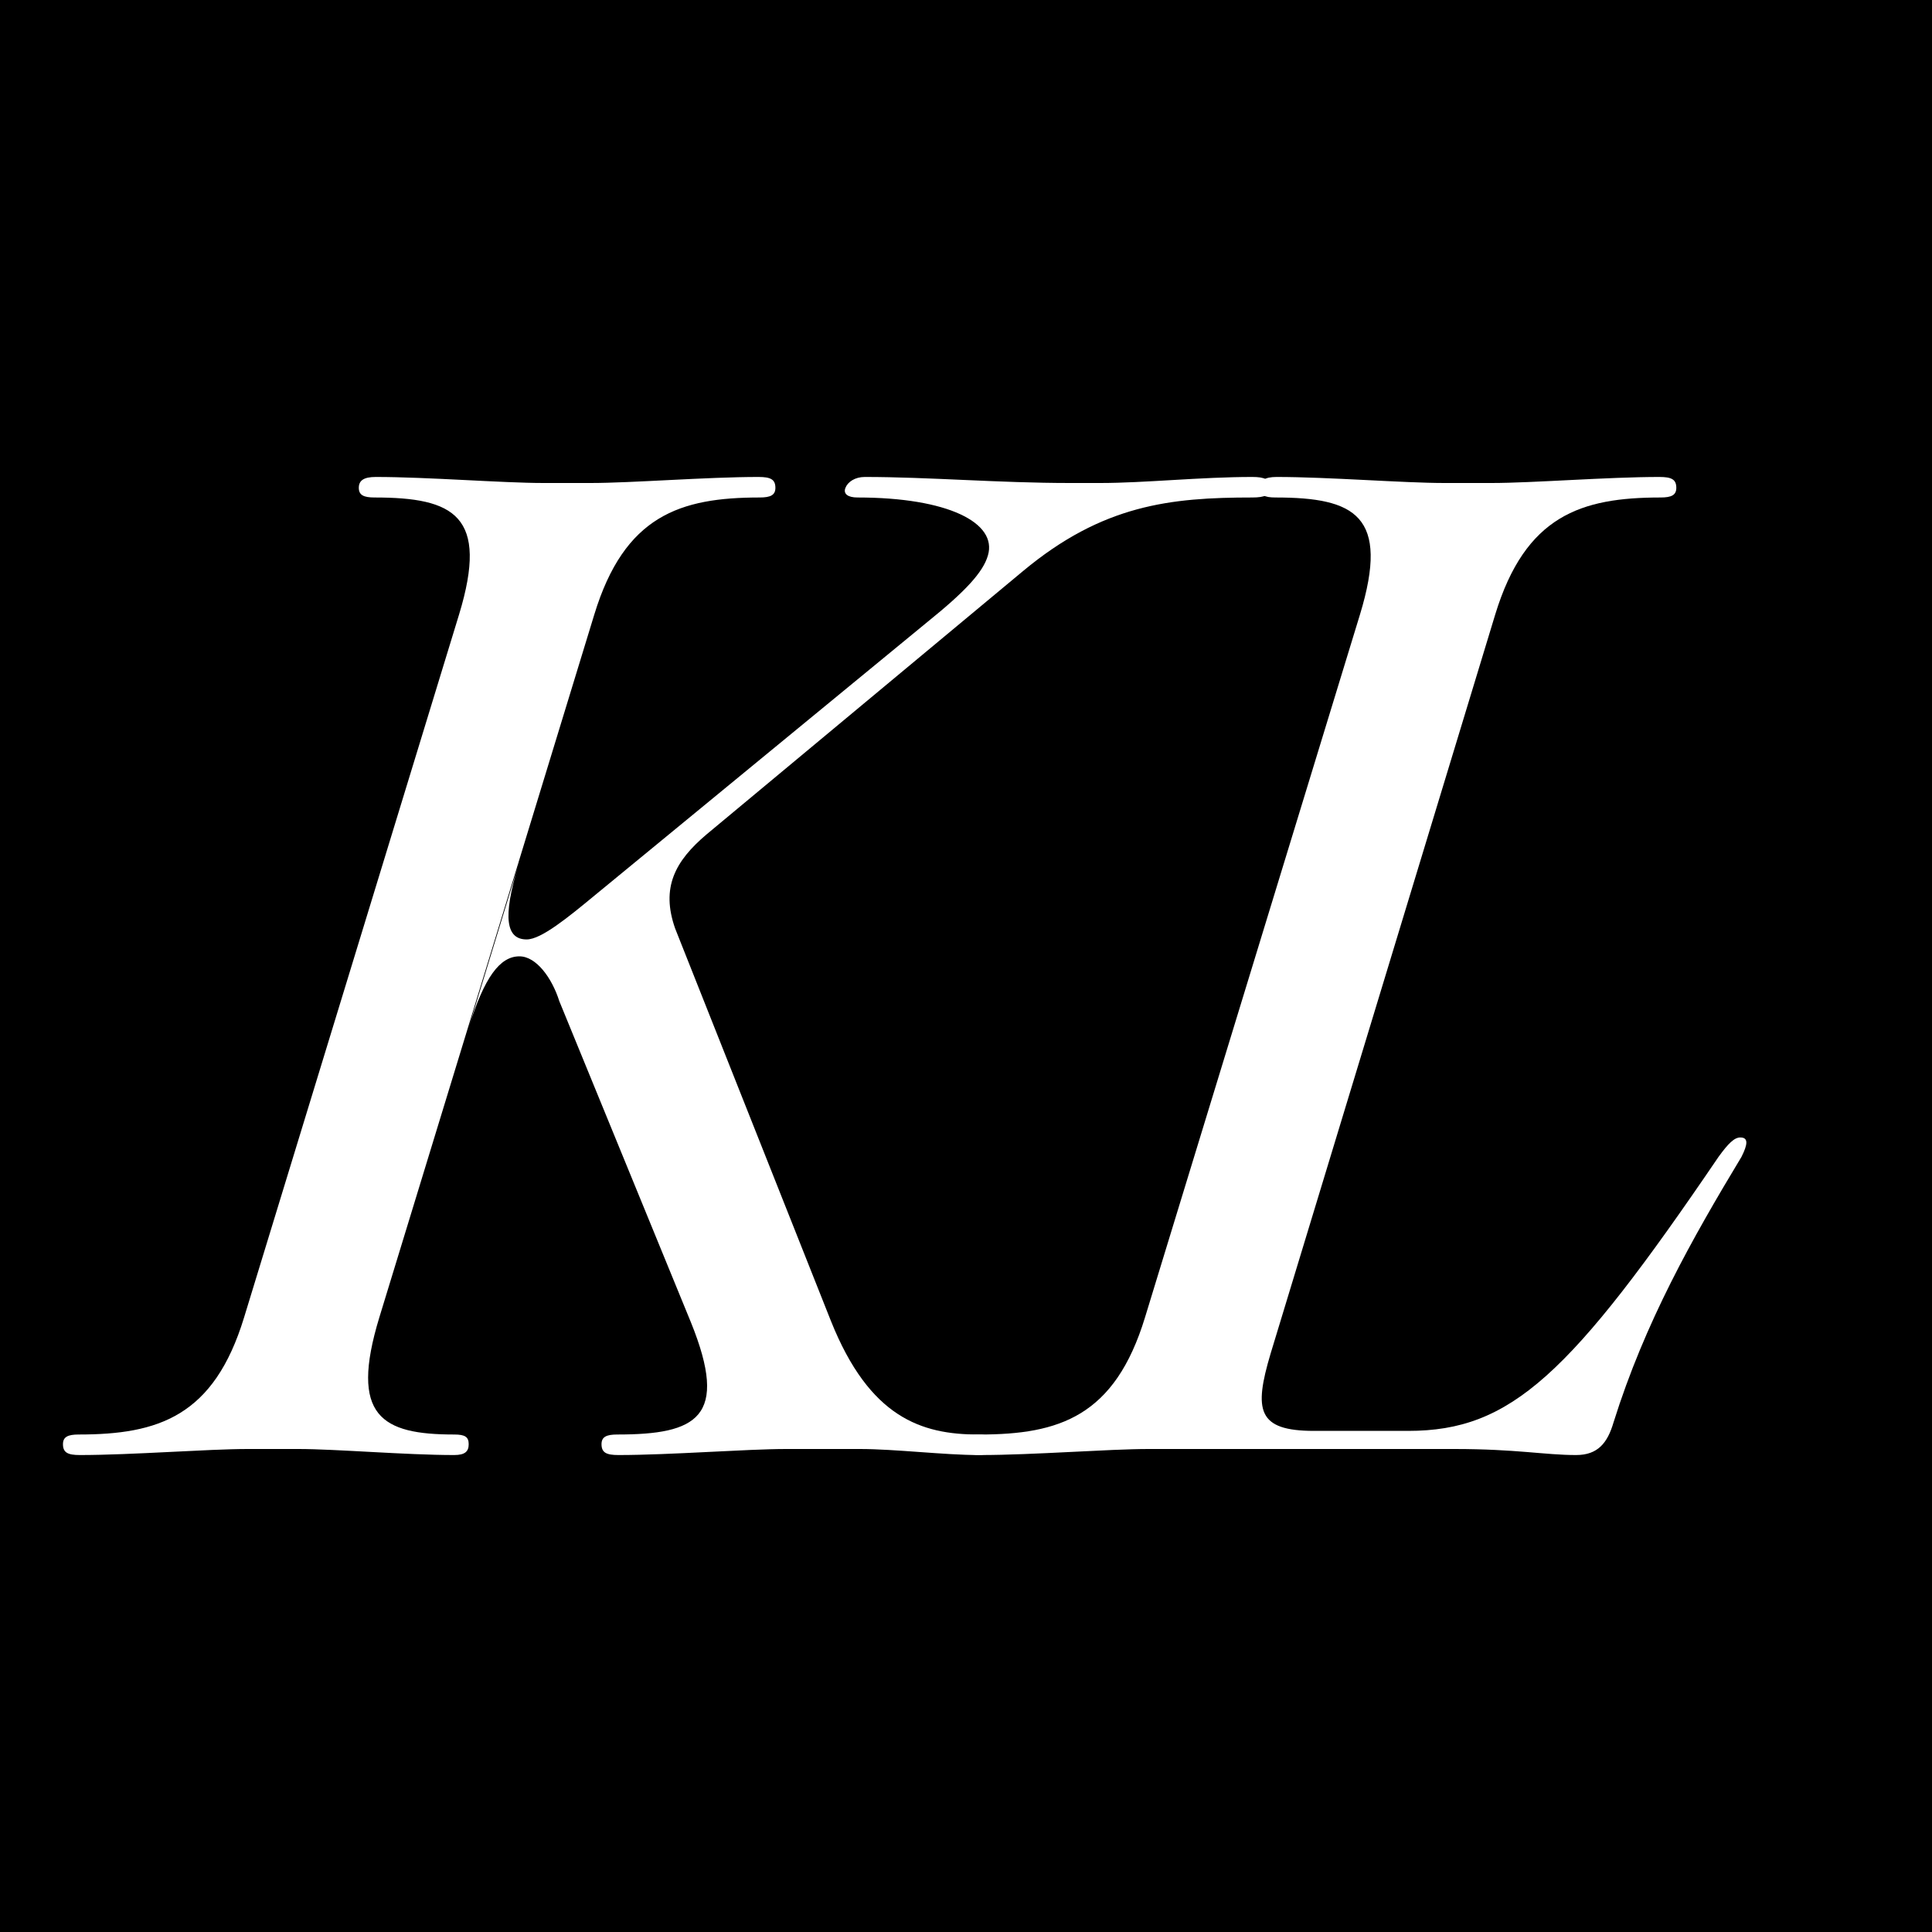 <svg width="32" height="32" viewBox="0 0 32 32" fill="none" xmlns="http://www.w3.org/2000/svg">
<rect width="32" height="32" fill="black"/>
<path d="M13.763 21.88C14.403 23.48 15.263 23.76 16.203 23.76C16.363 23.76 16.423 23.8 16.423 23.92C16.423 24.04 16.363 24.1 16.203 24.1C15.643 24.1 14.823 24 14.243 24H13.023C12.363 24 11.103 24.1 10.243 24.1C10.043 24.1 9.963 24.06 9.963 23.92C9.963 23.8 10.043 23.76 10.223 23.76C11.543 23.76 12.083 23.48 11.443 21.9L9.263 16.58C9.143 16.2 8.883 15.84 8.603 15.84C8.283 15.84 8.023 16.18 7.763 17.02L8.583 14.34C8.323 15.2 8.383 15.56 8.723 15.56C8.963 15.56 9.403 15.2 9.863 14.82L15.363 10.3C15.983 9.8 16.283 9.48 16.363 9.2C16.523 8.66 15.703 8.24 14.203 8.24C14.043 8.24 13.963 8.18 14.003 8.08C14.043 7.98 14.163 7.9 14.323 7.9C15.383 7.9 16.543 8 17.723 8H18.223C18.963 8 19.883 7.9 20.743 7.9C20.943 7.9 21.043 7.94 21.043 8.08C21.043 8.2 20.943 8.24 20.743 8.24C19.383 8.24 18.263 8.36 16.943 9.46L11.703 13.82C11.183 14.26 10.943 14.7 11.183 15.38L13.763 21.88ZM1.043 23.92C1.043 23.8 1.123 23.76 1.303 23.76C2.623 23.76 3.543 23.46 4.043 21.82L7.603 10.18C8.103 8.54 7.523 8.24 6.203 8.24C6.023 8.24 5.943 8.2 5.943 8.08C5.943 7.96 6.023 7.9 6.223 7.9C7.083 7.9 8.323 8 9.003 8H9.783C10.463 8 11.703 7.9 12.563 7.9C12.763 7.9 12.843 7.94 12.843 8.08C12.843 8.2 12.763 8.24 12.583 8.24C11.263 8.24 10.343 8.54 9.843 10.18L6.283 21.82C5.783 23.46 6.323 23.76 7.523 23.76C7.703 23.76 7.763 23.8 7.763 23.92C7.763 24.04 7.703 24.1 7.523 24.1C6.723 24.1 5.563 24 4.943 24H4.103C3.443 24 2.183 24.1 1.323 24.1C1.123 24.1 1.043 24.06 1.043 23.92ZM8.583 14.34L8.603 14.28C8.603 14.3 8.583 14.32 8.583 14.34Z" fill="white"/>
<path d="M24.705 8C25.385 8 26.625 7.9 27.485 7.9C27.685 7.9 27.765 7.94 27.765 8.08C27.765 8.2 27.685 8.24 27.505 8.24C26.185 8.24 25.265 8.54 24.765 10.18L21.045 22.42C20.765 23.36 20.825 23.7 21.765 23.7H23.325C25.025 23.7 26.005 22.78 28.465 19.16C28.625 18.94 28.725 18.84 28.825 18.84C28.965 18.84 28.945 18.96 28.845 19.16C28.025 20.52 27.245 21.9 26.725 23.56C26.625 23.9 26.465 24.1 26.105 24.1C25.585 24.1 25.125 24 24.085 24H19.025C18.365 24 17.105 24.1 16.245 24.1C16.045 24.1 15.965 24.06 15.965 23.92C15.965 23.8 16.045 23.76 16.225 23.76C17.545 23.76 18.465 23.46 18.965 21.82L22.525 10.18C23.025 8.54 22.445 8.24 21.125 8.24C20.945 8.24 20.865 8.2 20.865 8.08C20.865 7.96 20.945 7.9 21.145 7.9C22.005 7.9 23.245 8 23.925 8H24.705Z" fill="white"/>
</svg>
